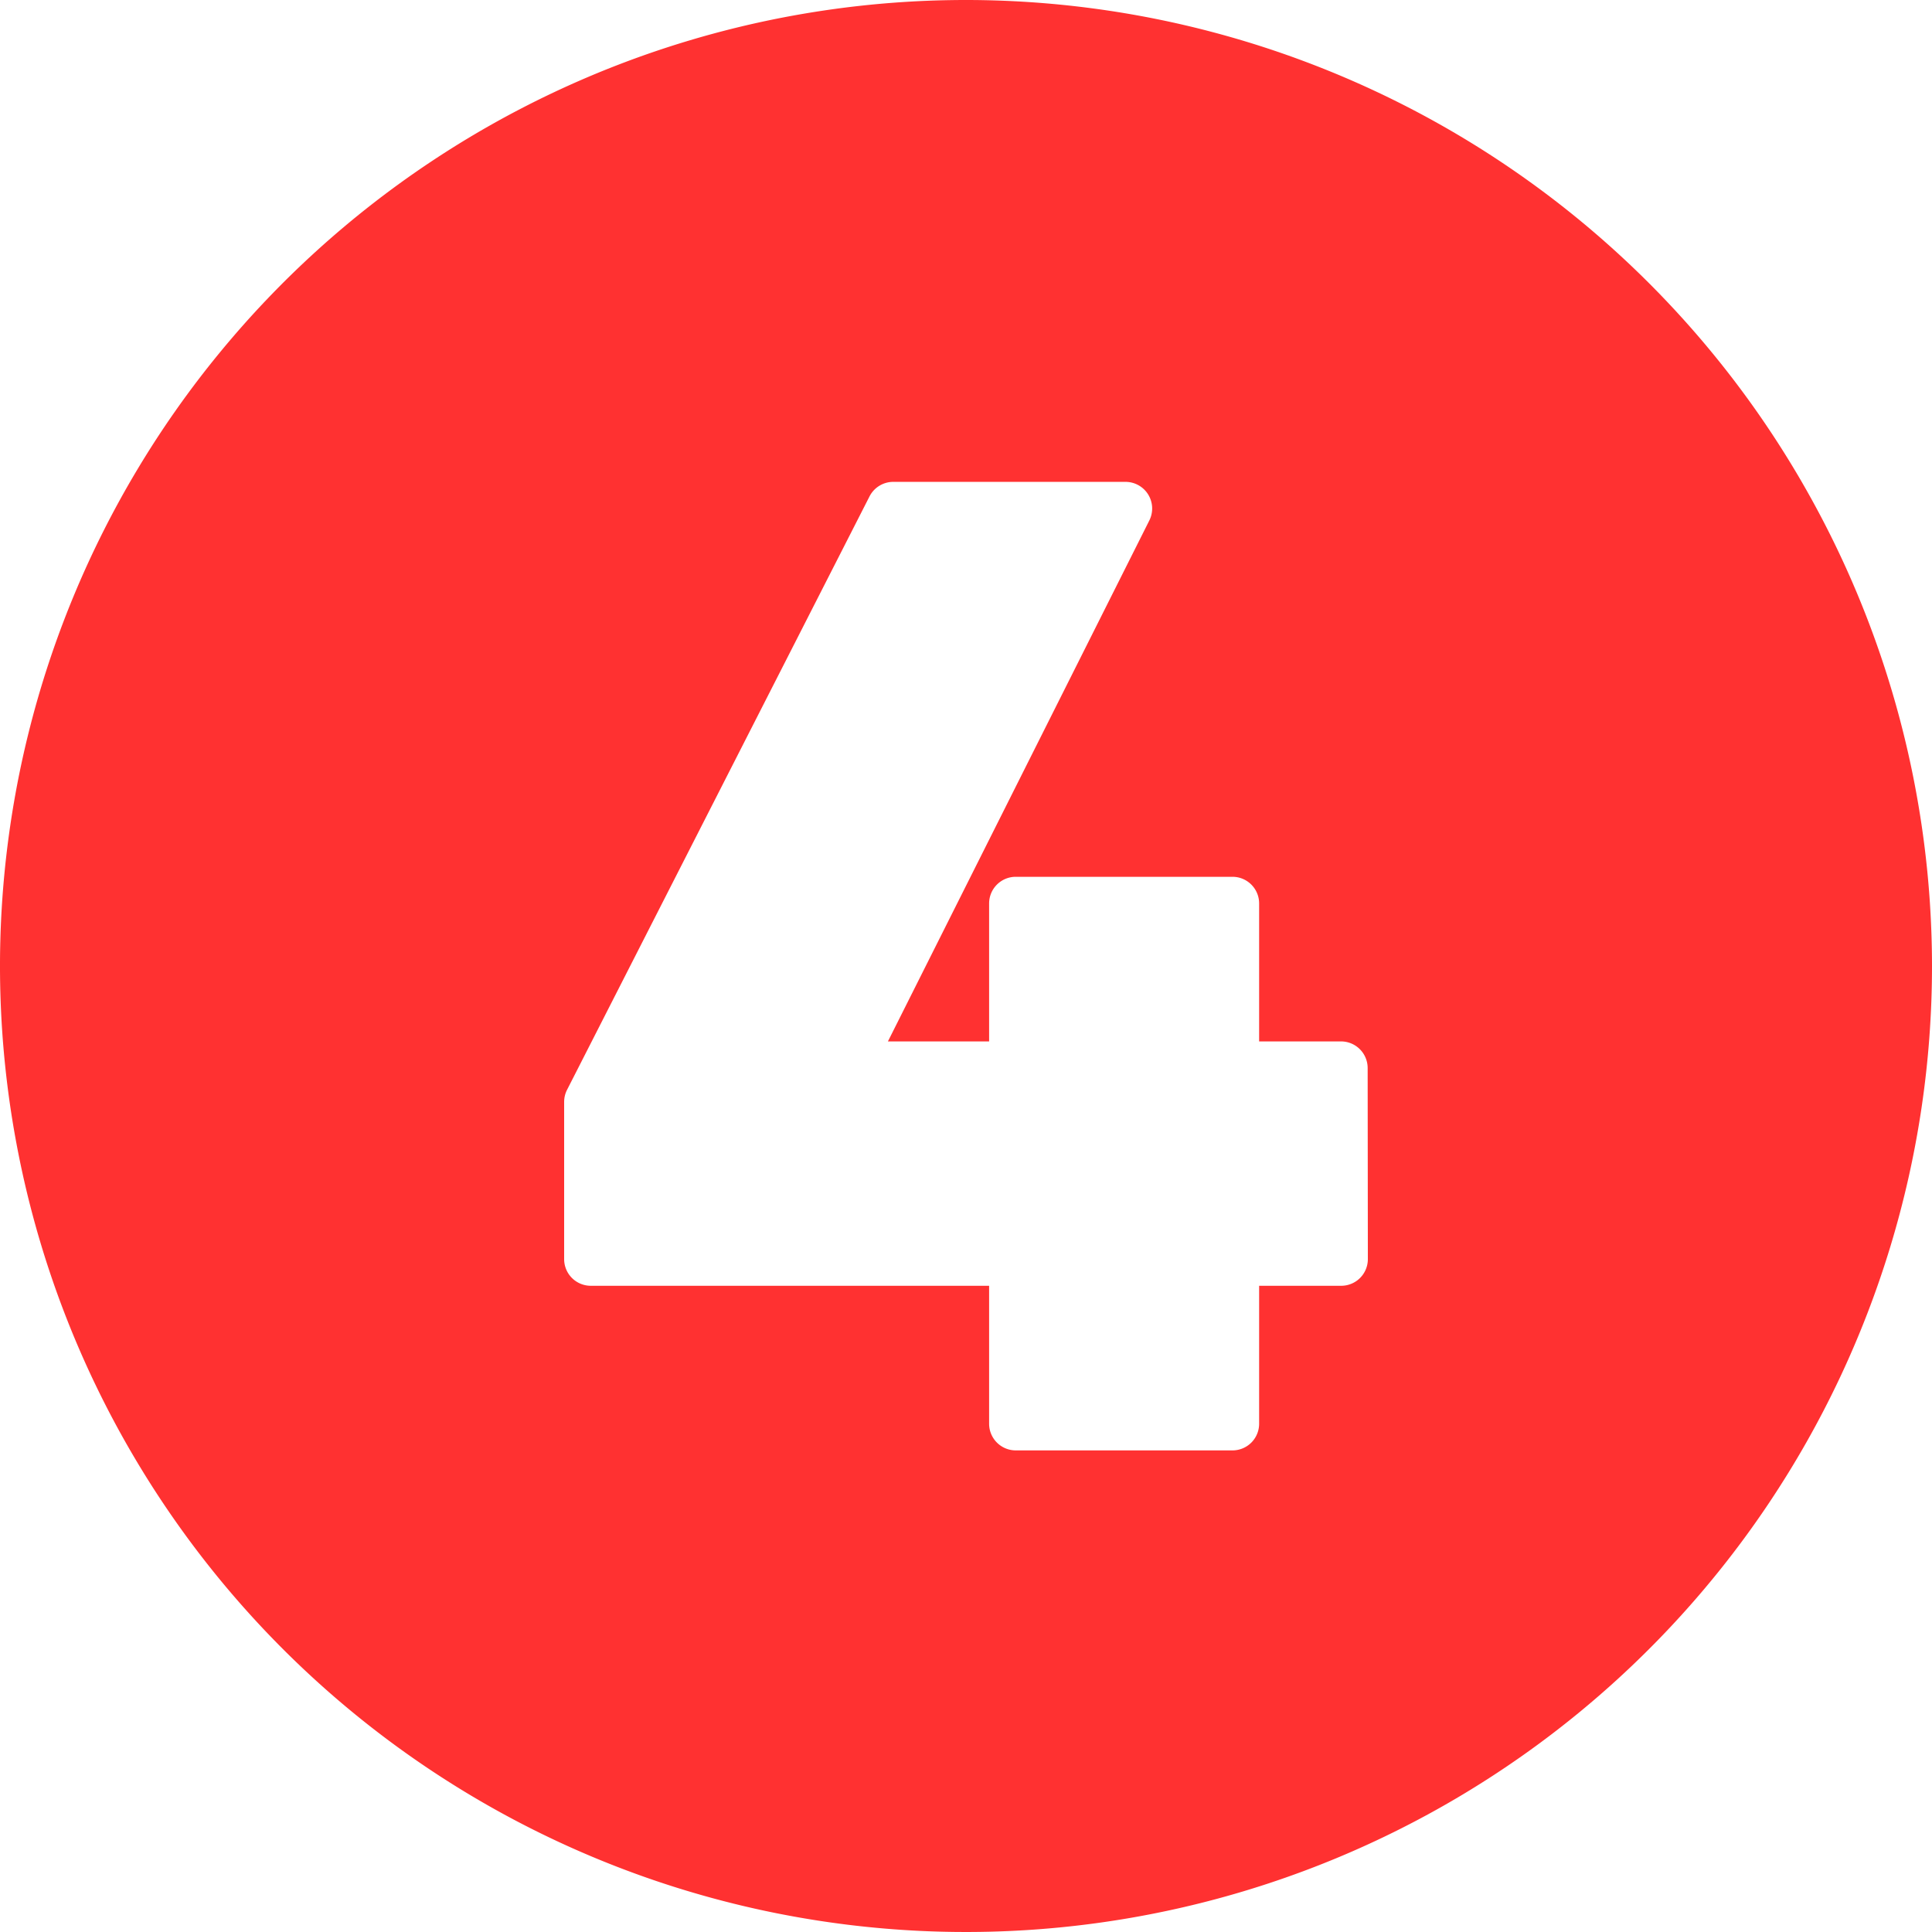 <?xml version="1.0" encoding="UTF-8" standalone="no"?><svg xmlns="http://www.w3.org/2000/svg" xmlns:xlink="http://www.w3.org/1999/xlink" fill="#ff3131" height="29" preserveAspectRatio="xMidYMid meet" version="1" viewBox="1.5 1.5 29.0 29.0" width="29" zoomAndPan="magnify"><g data-name="Layer 98" id="change1_1"><path d="M16,1.5A14.5,14.5,0,1,0,30.5,16,14.507,14.507,0,0,0,16,1.5Zm6.032,18.9a.4.4,0,0,1-.4.4H20.4v2.071a.4.4,0,0,1-.4.4H16.747a.4.4,0,0,1-.4-.4V20.8H10.368a.4.4,0,0,1-.4-.4V18.04a.4.4,0,0,1,.044-.182l4.54-8.907a.4.4,0,0,1,.356-.218h3.486a.4.4,0,0,1,.358.579l-3.924,7.82h1.519V15.061a.4.4,0,0,1,.4-.4H20a.4.4,0,0,1,.4.4v2.071h1.229a.4.4,0,0,1,.4.4Z" fill-rule="evenodd"/></g></svg>